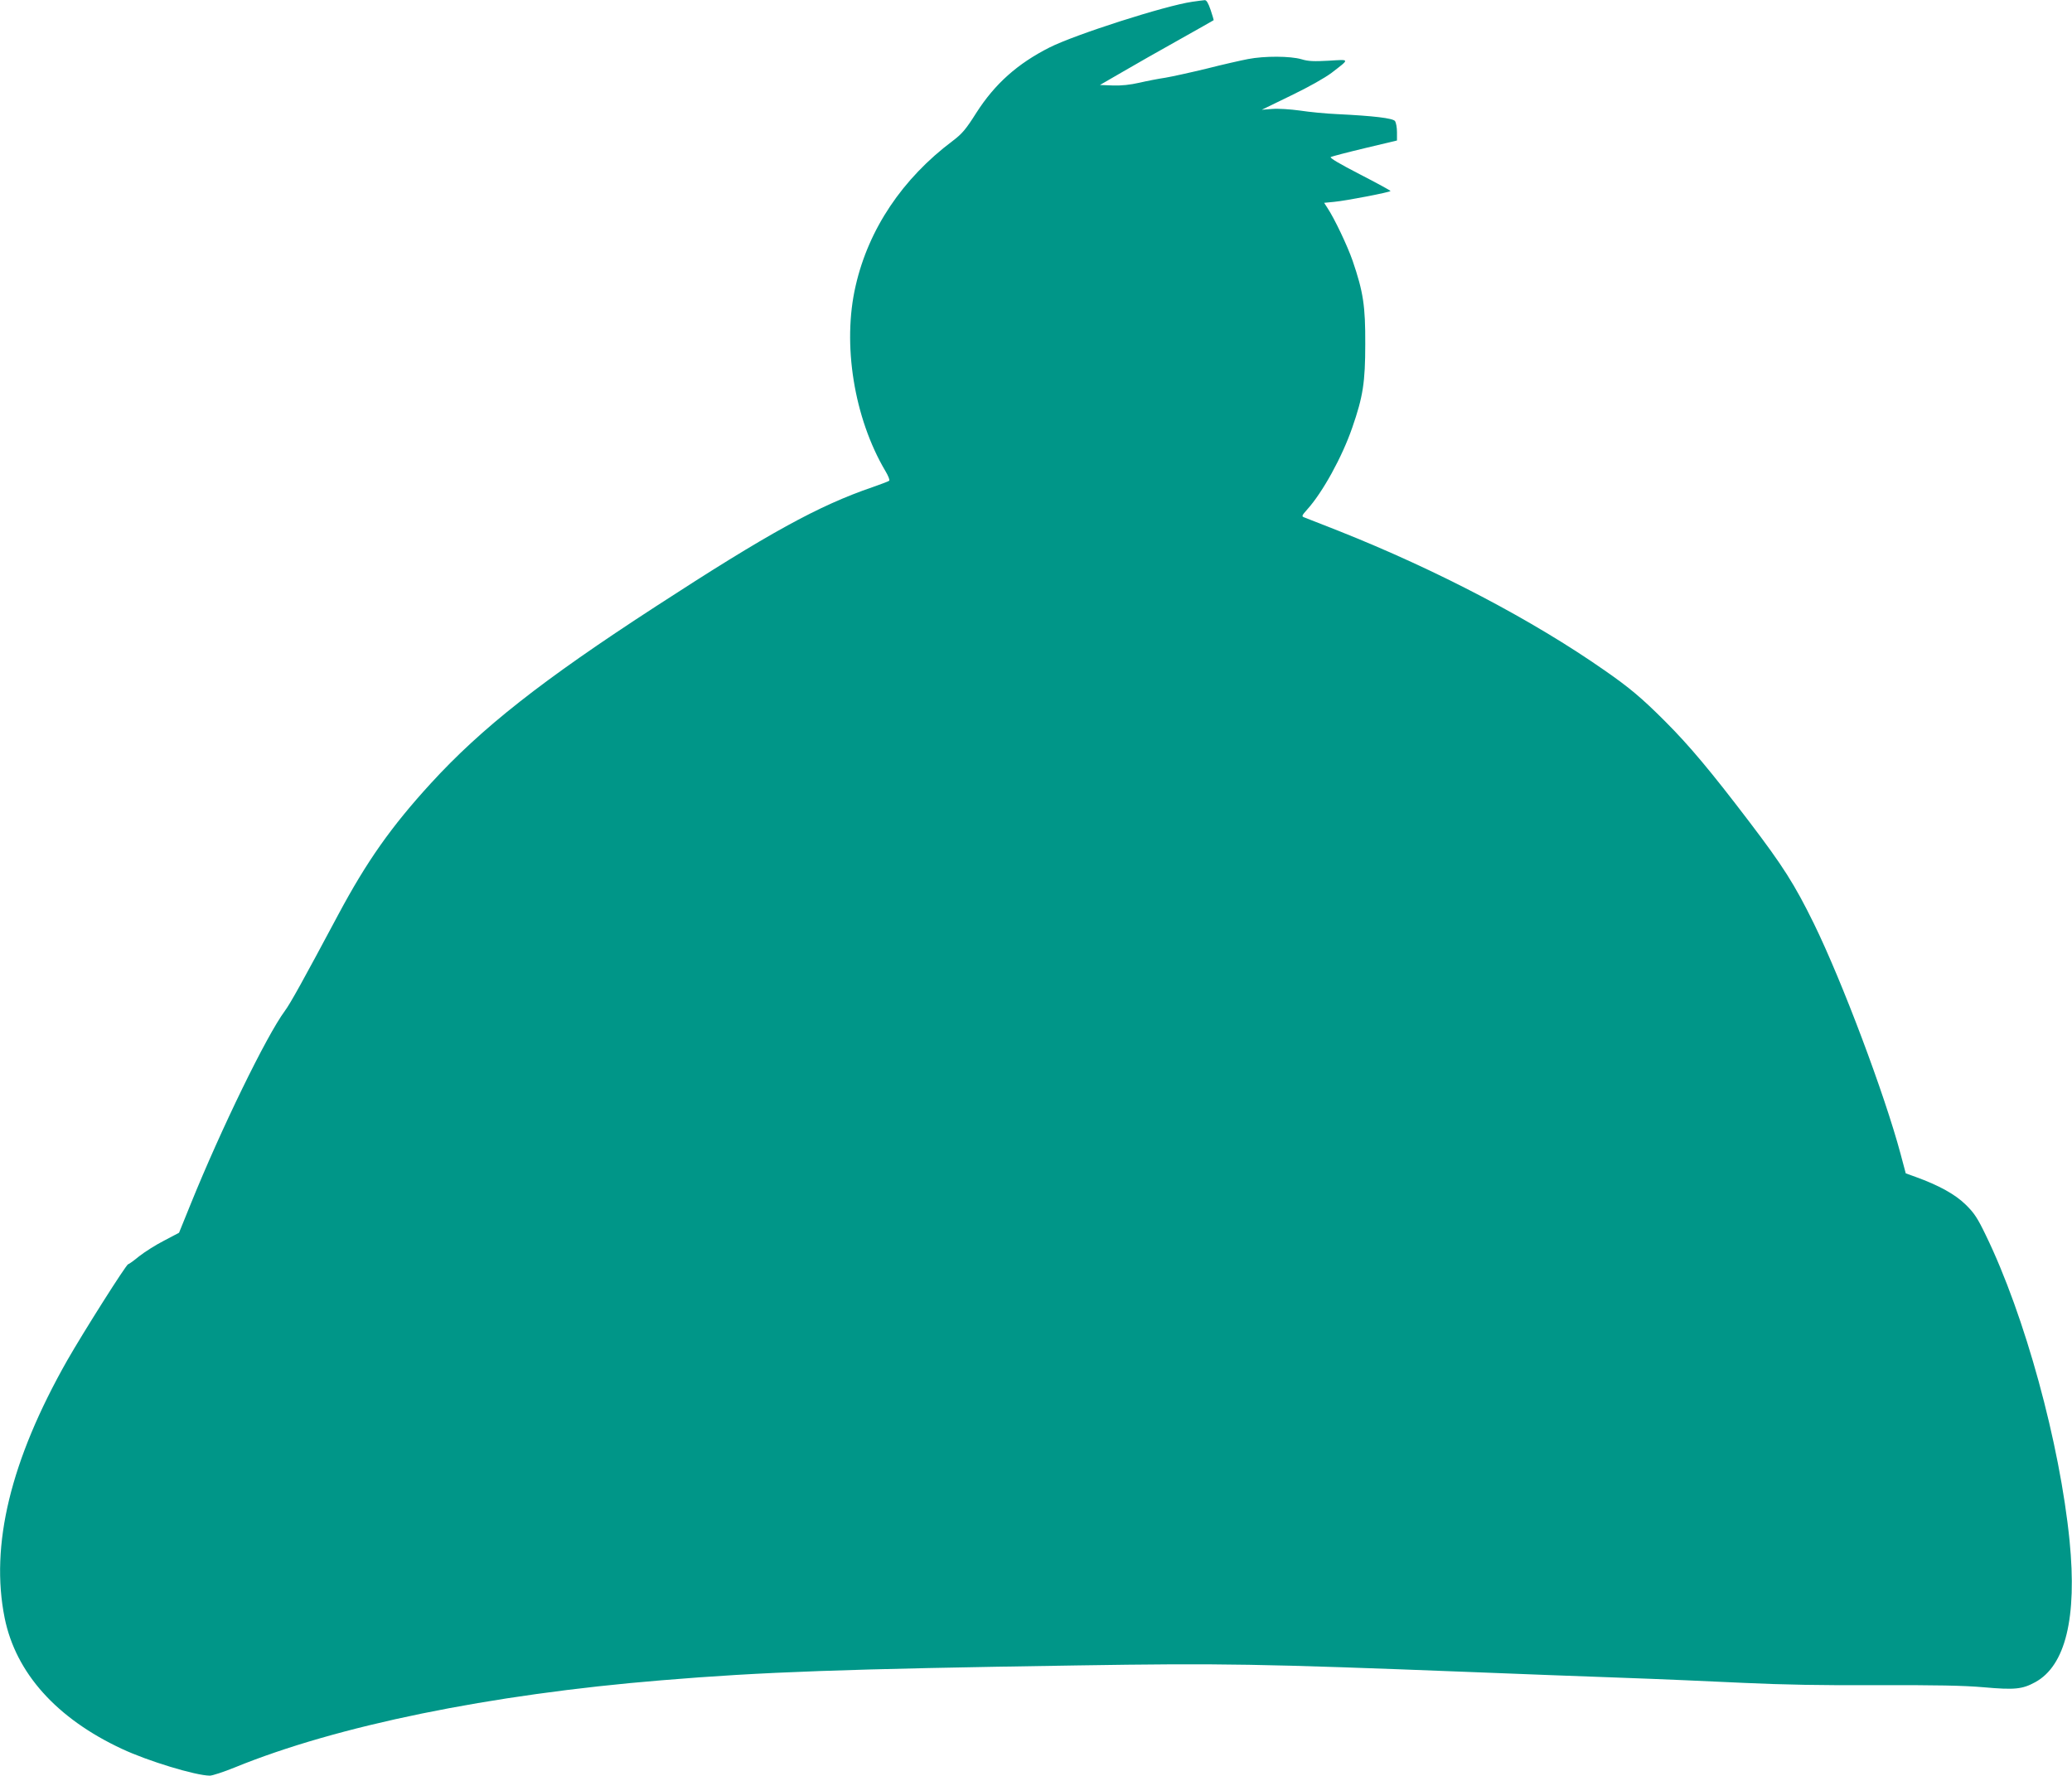 <?xml version="1.0" standalone="no"?>
<!DOCTYPE svg PUBLIC "-//W3C//DTD SVG 20010904//EN"
 "http://www.w3.org/TR/2001/REC-SVG-20010904/DTD/svg10.dtd">
<svg version="1.0" xmlns="http://www.w3.org/2000/svg"
 width="1280pt" height="1097pt" viewBox="0 0 1280 1097"
 preserveAspectRatio="xMidYMid meet">
<g transform="translate(0,1097) scale(0.1,-0.1)"
fill="#009688" stroke="none">
<path d="M7365 10959 c-167 -24 -722 -202 -881 -282 -198 -100 -338 -225 -452
-403 -65 -103 -88 -130 -146 -174 -311 -233 -520 -545 -600 -895 -84 -361 -10
-817 183 -1144 18 -30 29 -57 24 -61 -4 -4 -50 -21 -101 -39 -336 -115 -645
-285 -1340 -737 -704 -457 -1077 -751 -1390 -1093 -246 -269 -396 -482 -572
-811 -220 -412 -296 -549 -330 -595 -114 -154 -394 -729 -583 -1196 l-71 -175
-93 -49 c-51 -26 -120 -70 -153 -96 -33 -27 -63 -49 -68 -49 -12 -1 -277 -420
-377 -595 -350 -617 -477 -1142 -386 -1592 69 -339 321 -620 725 -808 160 -75
453 -164 542 -165 16 0 86 23 155 51 629 257 1574 451 2634 538 625 52 1126
70 2570 92 896 14 1124 10 2435 -41 278 -11 694 -27 925 -35 231 -8 573 -23
760 -32 236 -11 489 -16 825 -14 358 1 529 -2 655 -13 191 -17 238 -12 317 31
188 102 260 399 213 874 -60 602 -276 1392 -518 1889 -50 104 -71 136 -123
187 -65 64 -166 120 -310 172 l-61 22 -32 120 c-99 370 -360 1064 -536 1424
-119 242 -190 354 -400 630 -236 310 -368 468 -520 620 -143 143 -218 206
-372 313 -445 311 -1034 620 -1643 862 -107 42 -203 80 -214 84 -16 6 -14 11
19 48 95 105 216 324 279 507 66 190 80 279 80 516 1 234 -12 321 -78 514 -32
92 -112 261 -156 327 l-20 31 62 6 c75 7 348 60 348 67 0 3 -86 50 -191 104
-124 64 -187 101 -178 106 8 4 103 29 212 55 l197 47 0 52 c0 29 -6 59 -12 68
-14 18 -132 32 -358 43 -69 3 -172 13 -230 22 -58 8 -134 13 -170 10 l-65 -5
181 88 c110 53 207 108 250 140 114 88 115 83 -17 75 -92 -5 -127 -4 -169 9
-68 20 -229 21 -331 1 -42 -8 -157 -34 -255 -59 -99 -24 -213 -49 -254 -56
-41 -6 -114 -20 -161 -31 -57 -13 -112 -19 -165 -17 l-79 3 140 81 c77 45 235
135 350 199 116 65 211 119 212 120 2 1 -7 29 -18 63 -15 44 -26 62 -37 61
-10 -1 -44 -5 -77 -10z"/>
</g>
</svg>
